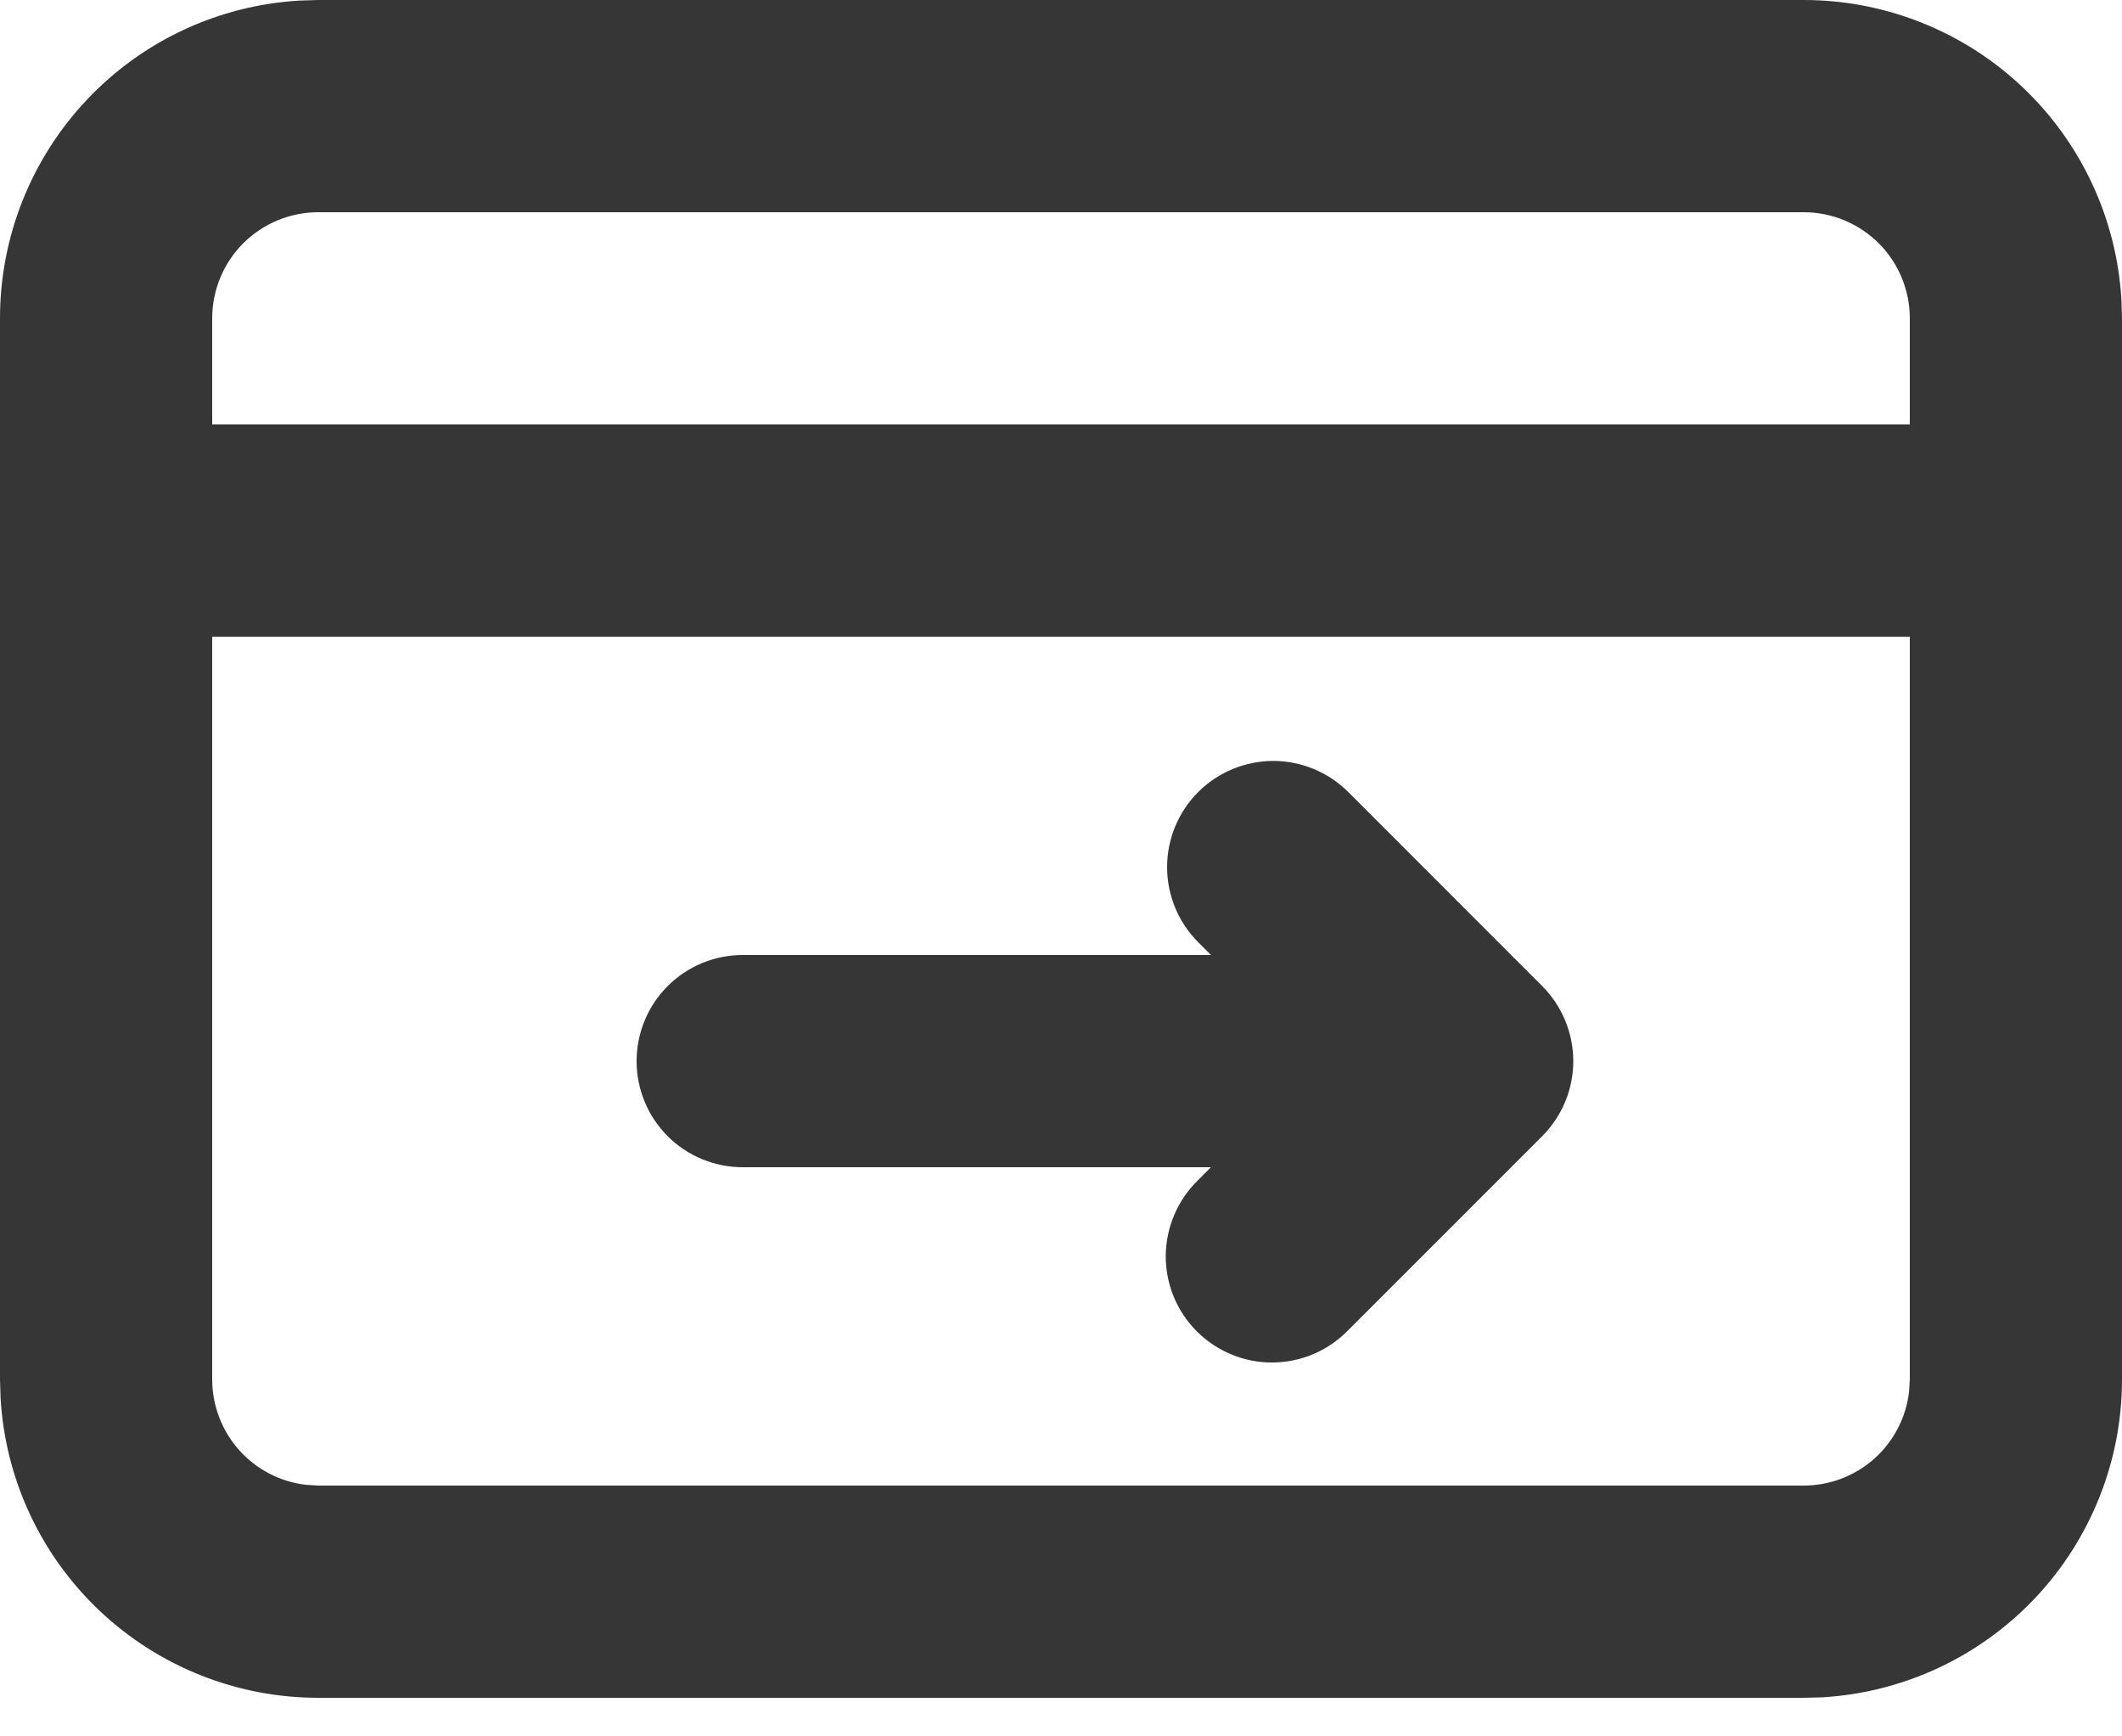 <svg xmlns="http://www.w3.org/2000/svg" fill="none" viewBox="0 0 22 18" height="18" width="22">
<path fill="#363636" d="M18.7 5.12649e-09C19.542 -4.68839e-05 20.352 0.322 20.964 0.899C21.576 1.476 21.945 2.266 21.994 3.106L22 3.3V14.3C22 15.142 21.678 15.952 21.101 16.564C20.523 17.177 19.734 17.545 18.894 17.595L18.7 17.6H3.3C2.458 17.6 1.648 17.278 1.036 16.701C0.423 16.123 0.055 15.334 0.006 14.494L5.12649e-09 14.3V3.3C-4.68839e-05 2.458 0.322 1.648 0.899 1.036C1.476 0.423 2.266 0.055 3.106 0.006L3.3 5.12649e-09H18.7ZM19.8 6.6H2.2V14.3C2.2 14.569 2.299 14.829 2.478 15.031C2.657 15.232 2.904 15.361 3.171 15.392L3.3 15.4H18.7C18.969 15.4 19.23 15.301 19.431 15.122C19.632 14.943 19.761 14.696 19.792 14.429L19.8 14.3V6.6ZM13.978 8.21L15.989 10.222C16.195 10.429 16.311 10.708 16.311 11C16.311 11.292 16.195 11.571 15.989 11.778L13.978 13.789C13.876 13.894 13.755 13.977 13.621 14.035C13.486 14.093 13.342 14.123 13.196 14.124C13.05 14.126 12.905 14.098 12.77 14.042C12.635 13.987 12.512 13.905 12.409 13.802C12.305 13.699 12.224 13.576 12.168 13.441C12.113 13.306 12.085 13.161 12.086 13.015C12.088 12.869 12.118 12.724 12.176 12.59C12.233 12.456 12.317 12.335 12.422 12.233L12.554 12.1H7.7C7.408 12.1 7.128 11.984 6.922 11.778C6.716 11.572 6.6 11.292 6.6 11C6.6 10.708 6.716 10.428 6.922 10.222C7.128 10.016 7.408 9.9 7.7 9.9H12.555L12.422 9.767C12.216 9.561 12.1 9.281 12.1 8.989C12.1 8.697 12.216 8.417 12.422 8.211C12.628 8.005 12.908 7.889 13.2 7.888C13.491 7.888 13.771 8.004 13.978 8.21ZM18.7 2.2H3.3C3.008 2.2 2.728 2.316 2.522 2.522C2.316 2.728 2.2 3.008 2.2 3.3V4.4H19.8V3.3C19.8 3.008 19.684 2.728 19.478 2.522C19.271 2.316 18.992 2.2 18.7 2.2Z" clip-rule="evenodd" fill-rule="evenodd"></path>
</svg>

